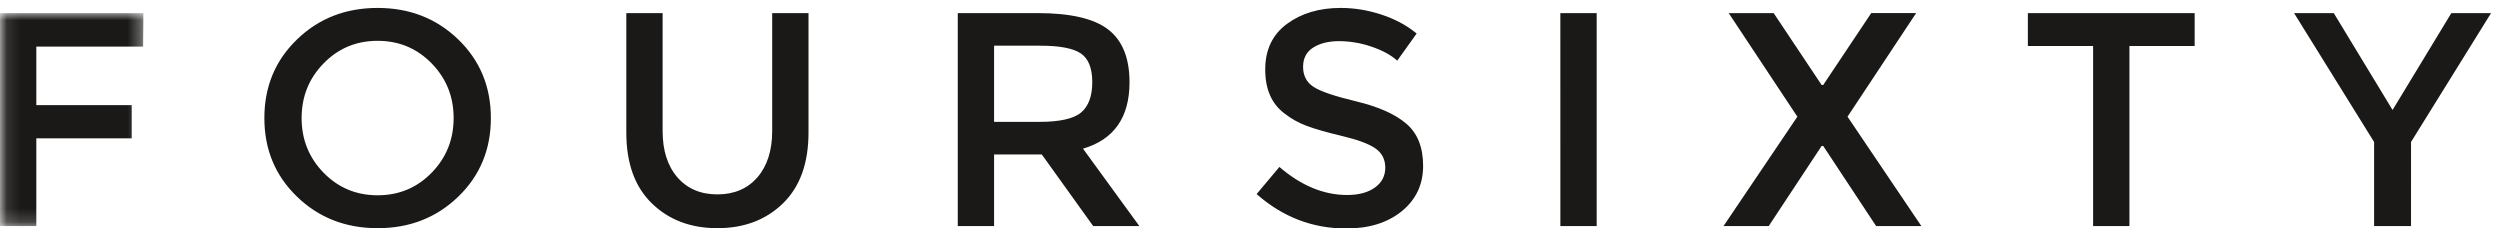 <svg width="186" height="17" viewBox="0 0 186 17" fill="none" xmlns="http://www.w3.org/2000/svg">
<mask id="mask0_89_415" style="mask-type:luminance" maskUnits="userSpaceOnUse" x="0" y="0" width="11" height="17">
<path d="M0.114 16.819V0.975H10.67V16.819H0.114Z" fill="white"/>
</mask>
<g mask="url(#mask0_89_415)">
<path fill-rule="evenodd" clip-rule="evenodd" d="M2.702 3.468V7.82H9.8V10.29H2.702V16.819H0V0.975H10.67L10.648 3.468H2.702Z" fill="#1A1918"/>
</g>
<path fill-rule="evenodd" clip-rule="evenodd" d="M32.114 4.715C31.021 3.596 29.684 3.037 28.096 3.037C26.508 3.037 25.166 3.597 24.077 4.715C22.984 5.833 22.44 7.189 22.44 8.783C22.44 10.378 22.984 11.733 24.077 12.852C25.167 13.97 26.508 14.529 28.096 14.529C29.683 14.529 31.021 13.97 32.114 12.852C33.204 11.734 33.75 10.378 33.75 8.783C33.75 7.189 33.204 5.833 32.114 4.715ZM34.095 14.631C32.475 16.195 30.477 16.977 28.095 16.977C25.715 16.977 23.713 16.195 22.097 14.631C20.477 13.067 19.669 11.118 19.669 8.783C19.669 6.449 20.477 4.499 22.097 2.935C23.713 1.371 25.714 0.59 28.096 0.59C30.477 0.59 32.475 1.372 34.096 2.936C35.71 4.5 36.521 6.45 36.521 8.783C36.521 11.118 35.712 13.067 34.095 14.631ZM50.398 13.192C51.131 14.038 52.123 14.462 53.375 14.462C54.625 14.462 55.619 14.038 56.352 13.192C57.082 12.346 57.451 11.197 57.451 9.747V0.975H60.153V9.86C60.153 12.142 59.519 13.898 58.253 15.13C56.985 16.362 55.36 16.977 53.375 16.977C51.391 16.977 49.765 16.362 48.498 15.13C47.228 13.898 46.598 12.142 46.598 9.86V0.975H49.299V9.747C49.299 11.197 49.665 12.346 50.398 13.192ZM80.44 8.364C80.99 7.896 81.265 7.144 81.265 6.109C81.265 5.074 80.981 4.363 80.418 3.978C79.853 3.593 78.845 3.4 77.395 3.4H73.96V9.067H77.326C78.853 9.067 79.89 8.832 80.44 8.364ZM84.036 6.12C84.036 8.734 82.883 10.381 80.576 11.061L84.768 16.819H81.334L77.51 11.492H73.96V16.819H71.258V0.975H77.212C79.654 0.975 81.402 1.383 82.456 2.199C83.509 3.015 84.036 4.322 84.036 6.12ZM99.64 3.06C98.854 3.06 98.21 3.219 97.706 3.536C97.2 3.853 96.95 4.333 96.95 4.976C96.95 5.618 97.2 6.109 97.706 6.449C98.209 6.789 99.282 7.155 100.923 7.548C102.562 7.941 103.798 8.492 104.63 9.203C105.464 9.913 105.88 10.959 105.88 12.342C105.88 13.725 105.352 14.847 104.3 15.708C103.245 16.569 101.863 17 100.156 17C97.65 17 95.431 16.146 93.492 14.439L95.187 12.421C96.803 13.811 98.484 14.507 100.222 14.507C101.092 14.507 101.783 14.322 102.297 13.951C102.807 13.581 103.064 13.09 103.064 12.478C103.064 11.866 102.824 11.39 102.342 11.05C101.862 10.71 101.033 10.4 99.858 10.12C98.681 9.841 97.79 9.584 97.178 9.35C96.592 9.13 96.044 8.82 95.553 8.432C94.607 7.722 94.133 6.634 94.133 5.168C94.133 3.702 94.672 2.573 95.748 1.779C96.824 0.986 98.154 0.59 99.742 0.59C100.766 0.59 101.782 0.757 102.789 1.089C103.795 1.421 104.667 1.889 105.399 2.494L103.955 4.512C103.482 4.089 102.842 3.741 102.033 3.469C101.263 3.204 100.454 3.066 99.64 3.061M116.09 0.975H118.793V16.819H116.091L116.09 0.975ZM139.584 16.819L135.646 10.857H135.531L131.593 16.819H128.229L133.724 8.681L128.616 0.975H131.961L135.531 6.324H135.646L139.22 0.974H142.56L137.456 8.681L142.95 16.819H139.584ZM158.43 3.423V16.819H155.727V3.423H150.873V0.975H163.283V3.423H158.43ZM179.38 16.819H176.633V10.563L170.679 0.975H173.633L178.007 8.183L182.38 0.975H185.334L179.381 10.563L179.38 16.819Z" fill="#1A1918"/>
</svg>

